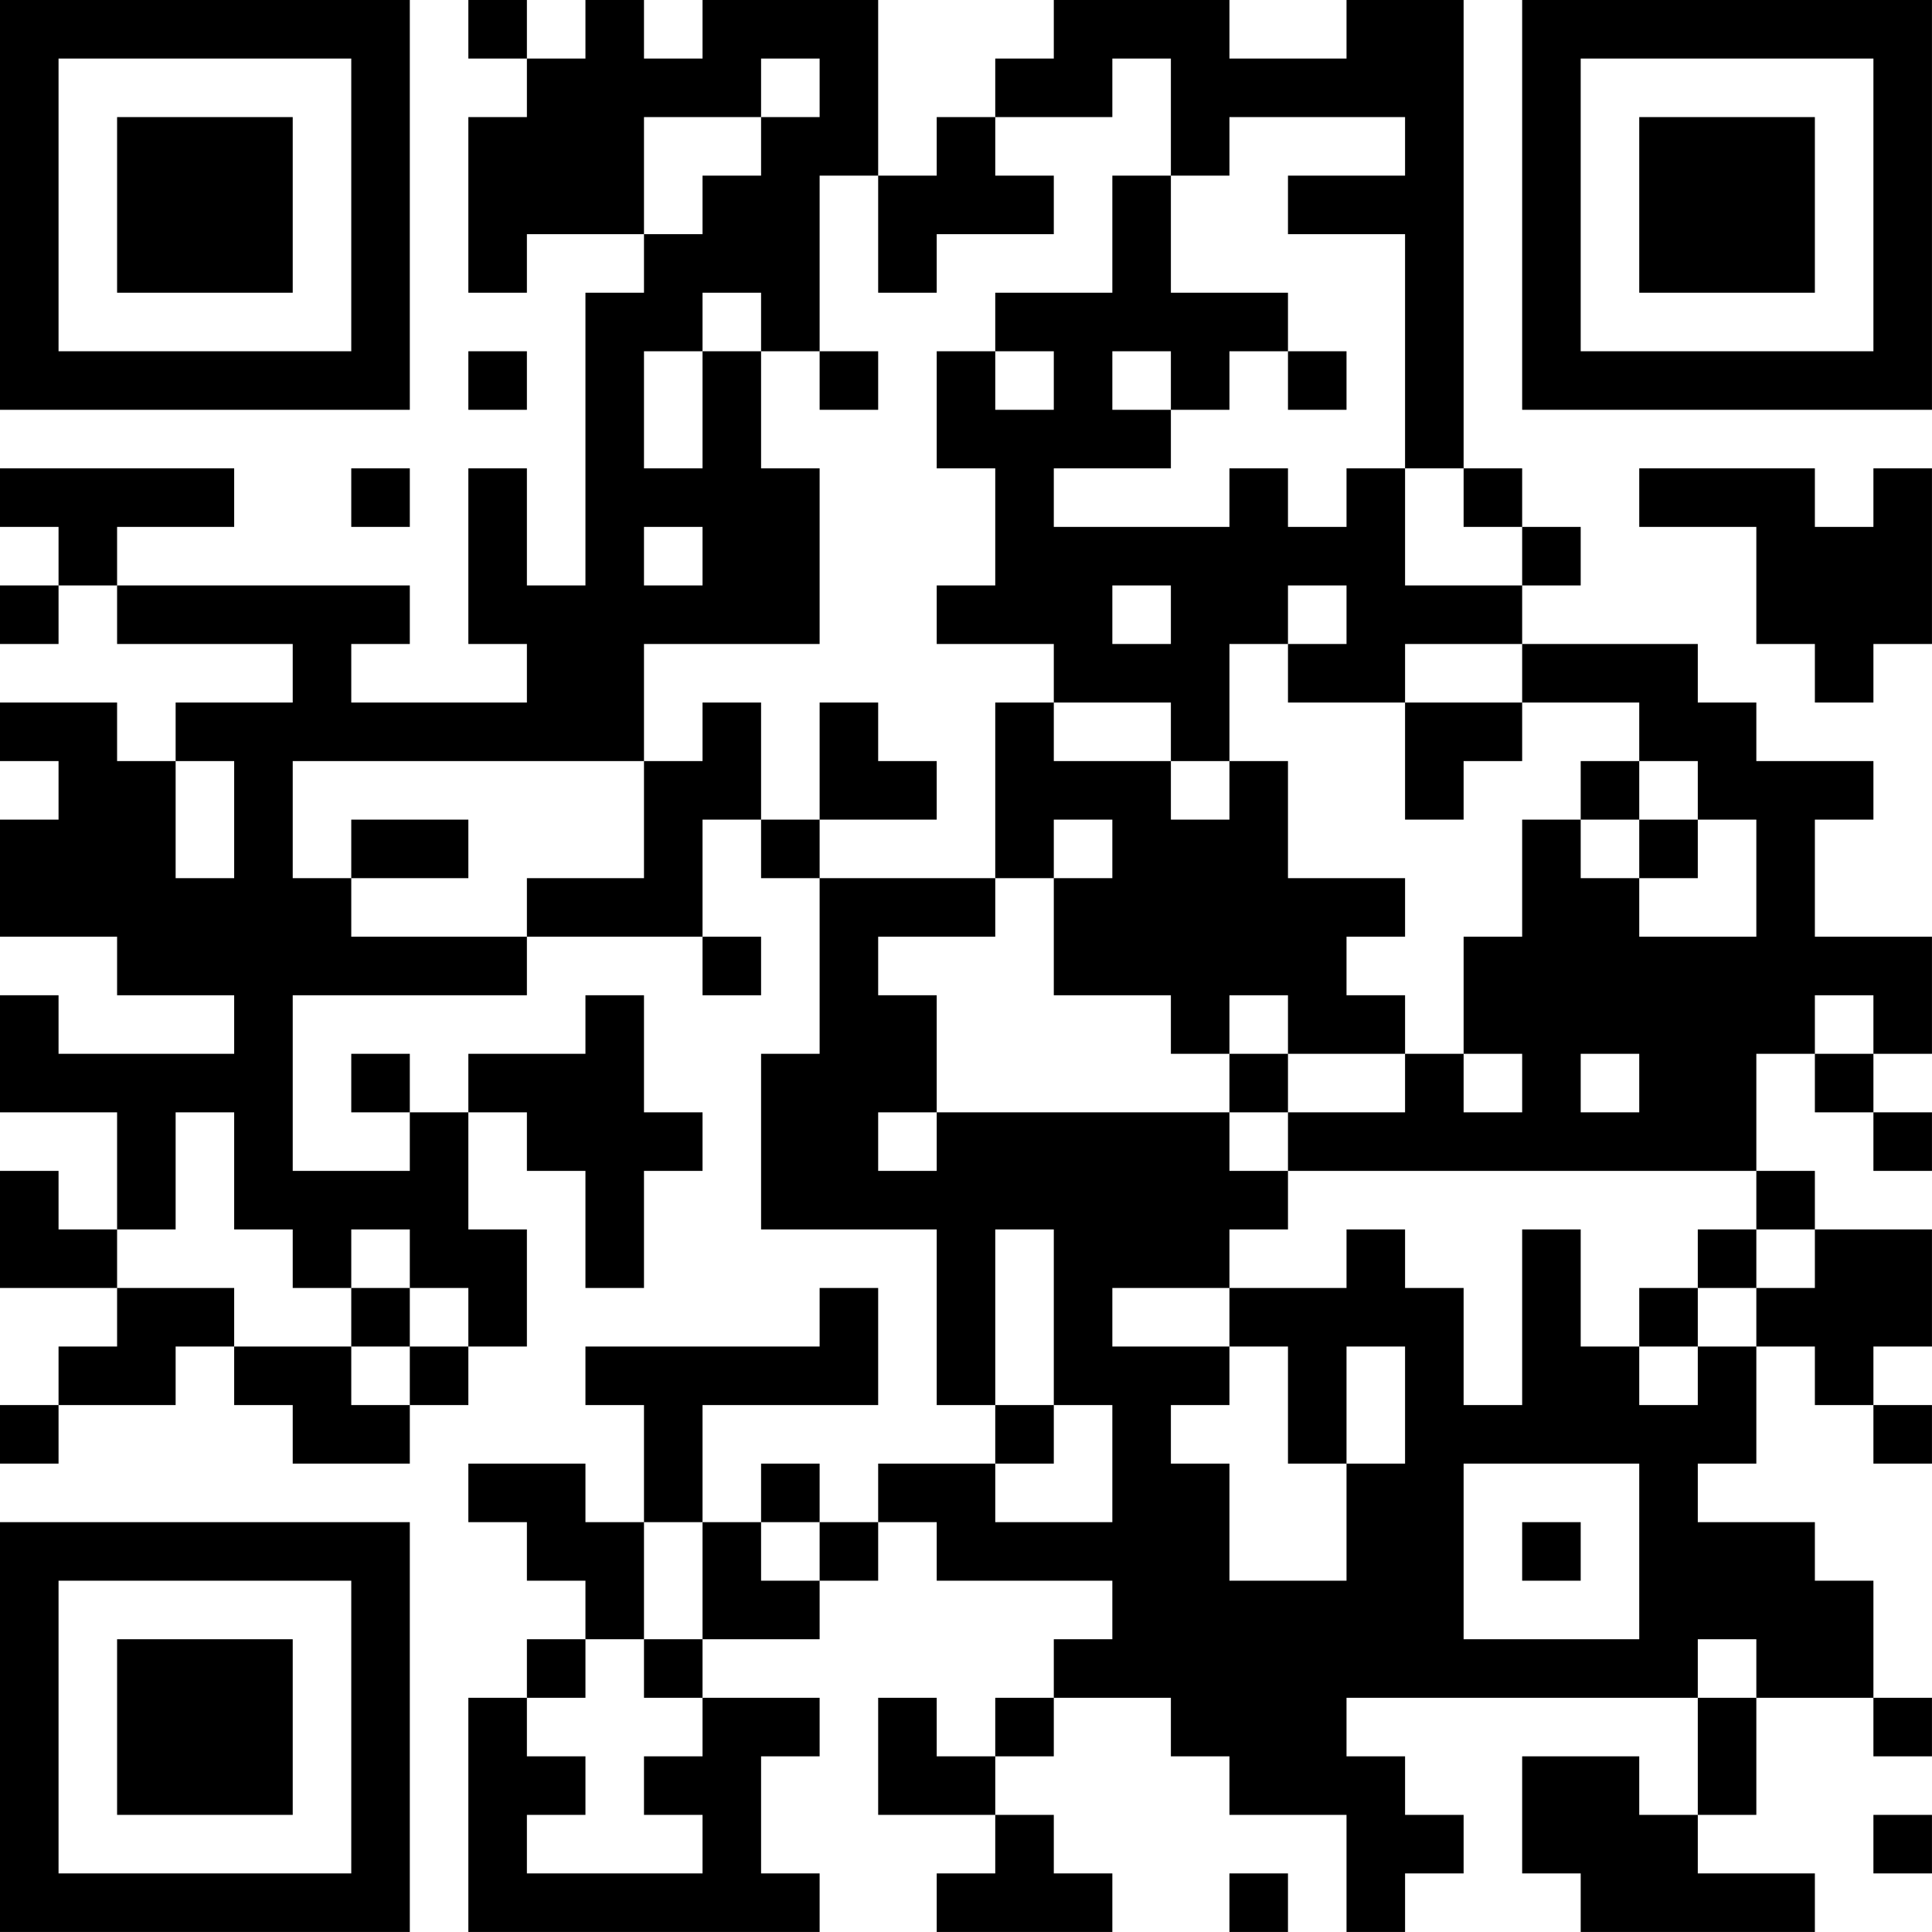 <?xml version="1.0" encoding="UTF-8"?>
<svg xmlns="http://www.w3.org/2000/svg" version="1.1" width="400" height="400" viewBox="0 0 400 400"><rect x="0" y="0" width="400" height="400" fill="#ffffff"/><g transform="scale(12.121)"><g transform="translate(0,0)"><path fill-rule="evenodd" d="M8 0L8 1L9 1L9 2L8 2L8 5L9 5L9 4L11 4L11 5L10 5L10 10L9 10L9 8L8 8L8 11L9 11L9 12L6 12L6 11L7 11L7 10L2 10L2 9L4 9L4 8L0 8L0 9L1 9L1 10L0 10L0 11L1 11L1 10L2 10L2 11L5 11L5 12L3 12L3 13L2 13L2 12L0 12L0 13L1 13L1 14L0 14L0 16L2 16L2 17L4 17L4 18L1 18L1 17L0 17L0 19L2 19L2 21L1 21L1 20L0 20L0 22L2 22L2 23L1 23L1 24L0 24L0 25L1 25L1 24L3 24L3 23L4 23L4 24L5 24L5 25L7 25L7 24L8 24L8 23L9 23L9 21L8 21L8 19L9 19L9 20L10 20L10 22L11 22L11 20L12 20L12 19L11 19L11 17L10 17L10 18L8 18L8 19L7 19L7 18L6 18L6 19L7 19L7 20L5 20L5 17L9 17L9 16L12 16L12 17L13 17L13 16L12 16L12 14L13 14L13 15L14 15L14 18L13 18L13 21L16 21L16 24L17 24L17 25L15 25L15 26L14 26L14 25L13 25L13 26L12 26L12 24L15 24L15 22L14 22L14 23L10 23L10 24L11 24L11 26L10 26L10 25L8 25L8 26L9 26L9 27L10 27L10 28L9 28L9 29L8 29L8 33L14 33L14 32L13 32L13 30L14 30L14 29L12 29L12 28L14 28L14 27L15 27L15 26L16 26L16 27L19 27L19 28L18 28L18 29L17 29L17 30L16 30L16 29L15 29L15 31L17 31L17 32L16 32L16 33L19 33L19 32L18 32L18 31L17 31L17 30L18 30L18 29L20 29L20 30L21 30L21 31L23 31L23 33L24 33L24 32L25 32L25 31L24 31L24 30L23 30L23 29L29 29L29 31L28 31L28 30L26 30L26 32L27 32L27 33L31 33L31 32L29 32L29 31L30 31L30 29L32 29L32 30L33 30L33 29L32 29L32 27L31 27L31 26L29 26L29 25L30 25L30 23L31 23L31 24L32 24L32 25L33 25L33 24L32 24L32 23L33 23L33 21L31 21L31 20L30 20L30 18L31 18L31 19L32 19L32 20L33 20L33 19L32 19L32 18L33 18L33 16L31 16L31 14L32 14L32 13L30 13L30 12L29 12L29 11L26 11L26 10L27 10L27 9L26 9L26 8L25 8L25 0L23 0L23 1L21 1L21 0L18 0L18 1L17 1L17 2L16 2L16 3L15 3L15 0L12 0L12 1L11 1L11 0L10 0L10 1L9 1L9 0ZM13 1L13 2L11 2L11 4L12 4L12 3L13 3L13 2L14 2L14 1ZM19 1L19 2L17 2L17 3L18 3L18 4L16 4L16 5L15 5L15 3L14 3L14 6L13 6L13 5L12 5L12 6L11 6L11 8L12 8L12 6L13 6L13 8L14 8L14 11L11 11L11 13L5 13L5 15L6 15L6 16L9 16L9 15L11 15L11 13L12 13L12 12L13 12L13 14L14 14L14 15L17 15L17 16L15 16L15 17L16 17L16 19L15 19L15 20L16 20L16 19L21 19L21 20L22 20L22 21L21 21L21 22L19 22L19 23L21 23L21 24L20 24L20 25L21 25L21 27L23 27L23 25L24 25L24 23L23 23L23 25L22 25L22 23L21 23L21 22L23 22L23 21L24 21L24 22L25 22L25 24L26 24L26 21L27 21L27 23L28 23L28 24L29 24L29 23L30 23L30 22L31 22L31 21L30 21L30 20L22 20L22 19L24 19L24 18L25 18L25 19L26 19L26 18L25 18L25 16L26 16L26 14L27 14L27 15L28 15L28 16L30 16L30 14L29 14L29 13L28 13L28 12L26 12L26 11L24 11L24 12L22 12L22 11L23 11L23 10L22 10L22 11L21 11L21 13L20 13L20 12L18 12L18 11L16 11L16 10L17 10L17 8L16 8L16 6L17 6L17 7L18 7L18 6L17 6L17 5L19 5L19 3L20 3L20 5L22 5L22 6L21 6L21 7L20 7L20 6L19 6L19 7L20 7L20 8L18 8L18 9L21 9L21 8L22 8L22 9L23 9L23 8L24 8L24 10L26 10L26 9L25 9L25 8L24 8L24 4L22 4L22 3L24 3L24 2L21 2L21 3L20 3L20 1ZM8 6L8 7L9 7L9 6ZM14 6L14 7L15 7L15 6ZM22 6L22 7L23 7L23 6ZM6 8L6 9L7 9L7 8ZM28 8L28 9L30 9L30 11L31 11L31 12L32 12L32 11L33 11L33 8L32 8L32 9L31 9L31 8ZM11 9L11 10L12 10L12 9ZM19 10L19 11L20 11L20 10ZM14 12L14 14L16 14L16 13L15 13L15 12ZM17 12L17 15L18 15L18 17L20 17L20 18L21 18L21 19L22 19L22 18L24 18L24 17L23 17L23 16L24 16L24 15L22 15L22 13L21 13L21 14L20 14L20 13L18 13L18 12ZM24 12L24 14L25 14L25 13L26 13L26 12ZM3 13L3 15L4 15L4 13ZM27 13L27 14L28 14L28 15L29 15L29 14L28 14L28 13ZM6 14L6 15L8 15L8 14ZM18 14L18 15L19 15L19 14ZM21 17L21 18L22 18L22 17ZM31 17L31 18L32 18L32 17ZM27 18L27 19L28 19L28 18ZM3 19L3 21L2 21L2 22L4 22L4 23L6 23L6 24L7 24L7 23L8 23L8 22L7 22L7 21L6 21L6 22L5 22L5 21L4 21L4 19ZM17 21L17 24L18 24L18 25L17 25L17 26L19 26L19 24L18 24L18 21ZM29 21L29 22L28 22L28 23L29 23L29 22L30 22L30 21ZM6 22L6 23L7 23L7 22ZM25 25L25 28L28 28L28 25ZM11 26L11 28L10 28L10 29L9 29L9 30L10 30L10 31L9 31L9 32L12 32L12 31L11 31L11 30L12 30L12 29L11 29L11 28L12 28L12 26ZM13 26L13 27L14 27L14 26ZM26 26L26 27L27 27L27 26ZM29 28L29 29L30 29L30 28ZM32 31L32 32L33 32L33 31ZM21 32L21 33L22 33L22 32ZM0 0L0 7L7 7L7 0ZM1 1L1 6L6 6L6 1ZM2 2L2 5L5 5L5 2ZM26 0L26 7L33 7L33 0ZM27 1L27 6L32 6L32 1ZM28 2L28 5L31 5L31 2ZM0 26L0 33L7 33L7 26ZM1 27L1 32L6 32L6 27ZM2 28L2 31L5 31L5 28Z" fill="#000000"/></g></g></svg>
